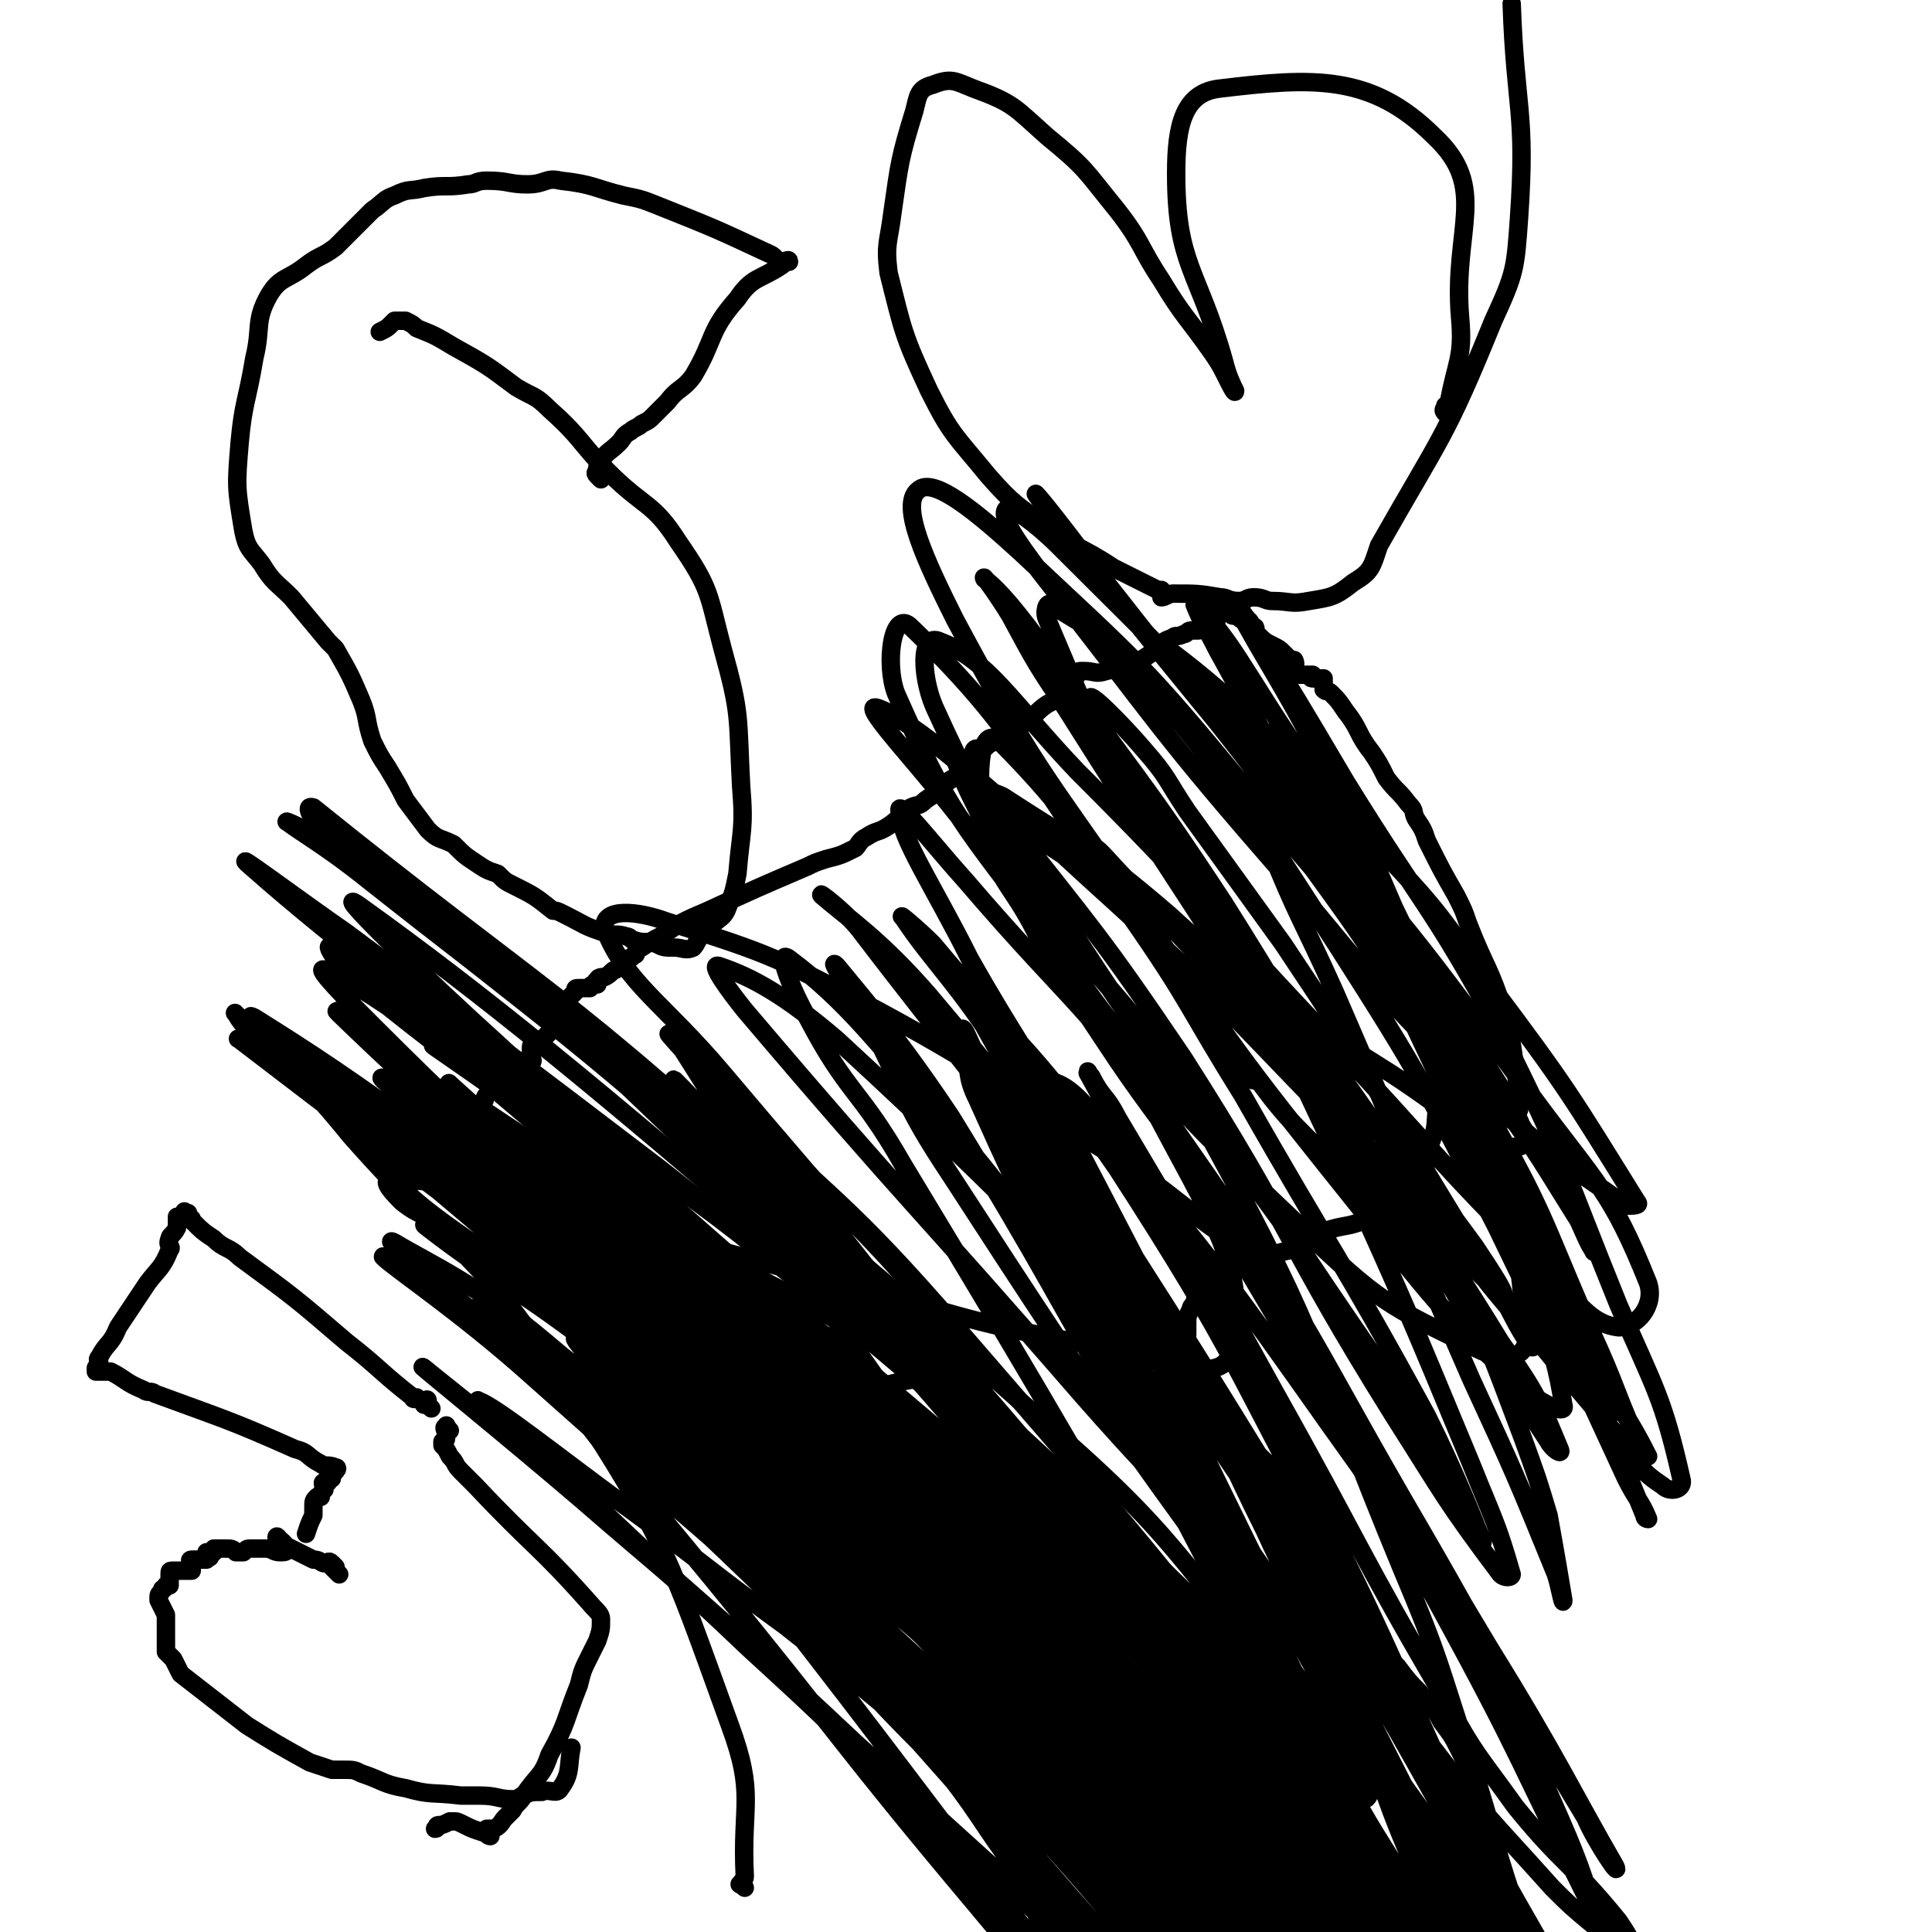 <svg viewBox='0 0 524 524' version='1.1' xmlns='http://www.w3.org/2000/svg' xmlns:xlink='http://www.w3.org/1999/xlink'><g fill='none' stroke='#000000' stroke-width='5' stroke-linecap='round' stroke-linejoin='round'><path d='M412,305c-1,-1 -1,-1 -1,-1 -1,-1 0,-1 0,-1 0,-1 0,-1 1,-2 0,0 0,-1 0,-1 0,-1 0,-1 0,-2 0,-1 0,-1 0,-2 -2,-10 -1,-11 -4,-21 -4,-13 -5,-12 -10,-25 -1,-3 -1,-3 -3,-7 -4,-7 -4,-7 -8,-15 -1,-3 -1,-3 -3,-6 -1,-2 0,-2 -2,-4 -3,-4 -3,-3 -6,-7 -2,-4 -2,-4 -4,-7 -4,-5 -3,-6 -7,-11 -2,-3 -2,-3 -4,-5 -1,-1 -1,0 -2,-1 0,-1 0,-1 0,-1 0,-1 0,-1 0,-1 0,-1 0,-1 0,-1 0,0 -1,0 -1,0 -1,0 -1,0 -1,0 -1,0 -1,0 -1,0 -1,0 0,-1 0,-1 0,0 -1,0 -1,0 -1,0 -1,0 -1,0 -1,0 -1,0 -1,0 -1,0 -1,0 -1,0 -1,0 -1,0 -2,0 0,-2 2,-2 1,-4 0,0 0,0 -1,0 -1,-1 -1,-1 -2,-2 -1,-1 -1,-1 -3,-2 -2,-1 -2,-1 -4,-3 -1,-1 0,-2 -1,-2 -1,-1 -1,-2 -2,-2 0,0 0,0 -1,0 -1,0 -1,-1 -1,-1 -1,0 -1,0 -1,0 -1,0 -1,0 -1,-1 0,0 0,0 0,0 0,-1 -1,0 -1,0 -1,0 -1,-1 -1,-1 0,-1 0,-1 0,-1 0,0 -1,0 -1,0 -1,0 -1,0 -1,0 -1,0 -1,0 -1,0 0,0 1,0 1,1 0,0 0,1 0,1 0,1 0,1 0,1 0,1 0,1 0,1 0,1 -1,1 -1,1 -1,1 -1,1 -1,1 -1,0 -1,0 -2,0 0,0 0,1 -1,1 -1,0 -1,0 -2,0 -1,0 -1,1 -2,1 -2,1 -2,0 -3,1 -3,1 -2,1 -4,3 -3,2 -3,2 -6,4 -4,1 -4,1 -8,2 -3,1 -3,0 -6,0 -1,0 -1,0 -1,0 -1,0 -1,1 -1,1 0,1 -1,1 -1,1 0,1 0,1 0,1 0,1 0,1 0,1 0,1 -1,0 -1,0 -1,1 -1,1 -2,2 -2,2 -2,2 -4,3 -3,2 -3,3 -6,5 -3,2 -3,1 -6,3 -2,1 -2,2 -4,3 -1,1 -1,1 -2,1 -1,0 -1,0 -1,0 -1,0 -1,1 -1,1 0,1 0,1 0,1 0,1 0,1 0,1 0,0 -1,0 -1,0 -1,0 -1,1 -1,1 0,1 0,1 0,1 -2,3 -2,2 -5,4 -3,3 -3,3 -6,5 -2,2 -2,1 -4,2 -3,2 -3,3 -6,5 -3,2 -3,1 -6,3 -2,1 -2,2 -3,3 -4,2 -4,2 -8,3 -3,1 -3,1 -5,2 -14,6 -14,6 -27,12 -7,3 -7,3 -13,7 -2,1 -2,1 -5,3 0,0 0,0 -1,0 0,0 1,0 1,0 0,0 -1,0 -1,0 0,0 1,0 1,0 0,0 -1,0 -1,0 -1,1 0,2 -1,2 -1,1 -1,1 -2,1 -1,0 -1,1 -1,1 -1,1 -1,1 -2,2 -1,0 -1,1 -3,2 -1,0 -2,0 -2,1 -1,0 0,1 0,1 0,0 -1,0 -1,0 -1,0 -1,1 -1,1 -1,0 -1,0 -1,0 -1,0 -1,0 -2,0 -1,0 -1,0 -1,1 -1,1 -1,1 -2,2 -1,2 -1,3 -2,5 -1,1 -1,1 -2,3 -2,2 -2,2 -4,4 -1,1 -2,0 -2,1 0,1 0,1 0,2 0,1 1,2 0,2 -2,1 -3,0 -5,1 -1,0 -1,0 -2,1 -3,3 -2,3 -5,7 -1,1 0,1 -1,2 0,1 0,1 -1,2 0,1 -1,0 -1,1 0,1 0,2 0,3 0,1 -1,1 -1,2 0,0 0,0 0,1 0,1 0,1 0,3 0,1 -1,1 -1,2 0,3 0,3 0,6 0,2 -1,2 -1,3 0,1 0,1 0,3 0,1 0,1 0,2 0,0 0,0 -1,1 0,0 0,0 0,0 '/><path d='M394,296c-1,-1 -1,-1 -1,-1 -1,-1 -1,-1 -1,-1 -1,-1 -1,0 -1,0 -1,0 -1,0 -1,0 0,1 0,1 0,2 0,0 0,0 0,0 0,1 0,1 0,2 0,1 0,1 0,1 -1,6 0,6 -2,11 -1,6 -1,6 -4,11 0,2 0,2 -2,4 -3,2 -4,1 -7,3 -3,1 -2,2 -5,3 -5,2 -5,1 -11,3 -5,2 -4,3 -9,5 -4,1 -4,1 -8,2 -3,1 -4,1 -8,1 -2,0 -2,0 -5,0 -1,0 -1,1 -2,1 0,0 0,0 -1,0 0,0 0,0 0,0 -1,0 -1,0 -1,0 0,0 0,1 0,1 0,0 1,0 1,0 0,0 0,1 0,1 0,1 0,1 0,1 0,1 0,1 0,2 0,0 0,0 0,0 0,1 0,1 0,1 0,1 -1,1 -1,2 0,1 0,1 -1,2 0,1 -1,1 -1,2 -1,2 -1,2 -1,4 0,2 0,2 0,3 0,1 -1,1 -1,2 -1,2 -1,2 -1,4 0,2 0,2 0,4 0,1 0,1 0,3 0,1 0,1 1,2 0,2 0,2 2,4 1,3 1,3 4,6 1,3 1,3 4,5 1,2 1,1 2,3 2,2 3,1 4,3 2,2 2,3 4,5 0,0 0,0 1,1 0,1 0,1 1,2 1,1 1,1 2,2 1,2 1,2 3,4 2,2 2,2 3,4 2,2 2,2 3,4 1,1 1,1 2,2 1,2 1,2 3,4 2,3 2,3 5,7 3,5 2,5 6,10 4,5 5,5 9,9 3,4 3,4 6,7 3,4 4,4 6,8 3,4 3,4 5,8 2,4 2,4 4,9 2,4 2,5 3,10 1,4 1,4 2,8 1,5 1,5 2,10 1,5 1,5 2,11 1,6 1,6 2,12 1,5 2,5 2,10 1,4 1,4 1,7 0,1 0,1 0,1 '/><path d='M150,309c-1,-1 -1,-1 -1,-1 -1,-1 0,-1 0,-1 0,-1 0,-1 0,-1 0,0 -1,0 -1,1 -1,1 0,1 -1,2 -4,5 -4,5 -8,9 -3,4 -3,4 -6,8 -1,1 -1,1 -2,2 -1,1 -1,1 -1,3 4,12 2,14 9,25 10,14 12,14 25,25 5,4 6,3 12,5 3,1 3,1 6,2 3,1 3,2 5,2 2,0 2,-1 3,-1 1,0 1,0 3,0 3,0 3,0 7,-1 4,-1 4,-2 7,-3 3,-2 3,-2 6,-3 3,-1 3,-1 6,-1 4,-1 4,-1 7,-2 1,0 2,0 3,0 3,-1 3,-1 6,-2 4,-1 4,-1 8,-2 5,-1 5,-1 9,-1 4,-1 4,-1 7,-1 1,0 1,0 2,1 0,0 0,0 1,0 0,1 0,1 1,2 1,1 1,1 2,2 2,3 2,3 4,6 2,5 3,5 4,10 2,7 1,7 1,15 1,3 1,3 1,5 1,6 0,6 1,11 1,6 2,5 2,11 1,6 0,6 0,13 1,11 1,11 1,22 0,12 0,12 0,24 1,11 1,11 2,23 1,7 2,7 3,14 1,5 1,5 1,10 0,6 0,6 -1,12 0,2 -1,2 -1,3 0,3 1,3 1,6 0,1 0,1 0,2 '/><path d='M340,293c-1,-1 -1,-1 -1,-1 -34,-45 -39,-62 -68,-91 -6,-5 -6,12 -4,23 3,15 7,15 14,29 9,15 9,15 19,30 17,26 32,41 34,51 1,6 -14,-9 -28,-18 -34,-21 -33,-23 -68,-42 -27,-14 -28,-15 -57,-24 -8,-3 -18,-4 -17,2 6,15 16,20 32,39 11,13 11,13 23,27 18,20 19,19 36,40 6,7 13,16 9,16 -8,0 -16,-7 -33,-14 -16,-8 -16,-9 -33,-17 -36,-16 -36,-20 -73,-32 -11,-4 -28,-4 -24,2 13,18 29,23 58,47 26,21 26,22 52,43 7,5 14,12 13,10 -2,-2 -9,-9 -19,-18 -11,-10 -11,-11 -23,-19 -30,-22 -30,-22 -61,-43 -6,-4 -7,-3 -12,-7 -2,-2 -6,-6 -3,-6 14,0 19,2 37,6 39,9 39,10 78,20 38,10 38,12 76,19 18,3 35,12 37,1 5,-22 -6,-36 -22,-67 -19,-38 -23,-36 -47,-71 -13,-18 -33,-38 -27,-36 9,3 30,21 57,46 41,37 40,39 79,78 17,17 23,26 33,35 3,2 -3,-7 -7,-13 -11,-15 -11,-15 -24,-29 -29,-31 -28,-33 -59,-61 -21,-18 -22,-17 -45,-32 -4,-2 -11,-3 -8,-1 16,12 22,15 44,30 35,23 34,24 69,46 17,11 27,21 35,20 5,-1 -3,-13 -10,-24 -13,-21 -15,-20 -31,-40 -32,-41 -33,-41 -66,-82 -12,-16 -22,-29 -24,-31 -1,-1 9,12 19,24 25,32 26,32 51,65 27,36 28,36 54,73 13,18 13,19 25,38 1,3 3,7 2,5 -2,-3 -3,-7 -7,-14 -21,-33 -20,-34 -43,-66 -23,-30 -25,-29 -48,-59 -8,-11 -21,-27 -16,-23 16,12 30,26 58,55 15,16 15,17 28,35 21,28 22,30 40,59 1,1 -1,1 -3,1 -18,-13 -19,-12 -36,-28 -30,-28 -29,-29 -56,-61 -35,-40 -34,-41 -67,-83 -6,-8 -11,-15 -9,-17 1,-1 8,4 14,10 31,31 32,31 60,64 36,41 36,41 69,86 17,23 21,25 31,50 2,6 -3,12 -8,12 -8,-1 -11,-7 -20,-16 -31,-31 -30,-32 -61,-65 -33,-35 -32,-36 -66,-70 -18,-19 -24,-30 -37,-35 -6,-3 -5,11 -1,19 15,33 18,33 39,63 28,43 30,41 60,83 20,30 21,30 40,60 5,9 10,21 9,19 -2,-5 -7,-18 -15,-34 -24,-44 -25,-43 -50,-87 -15,-24 -14,-25 -30,-48 -28,-41 -33,-53 -60,-79 -5,-5 -7,10 -4,18 15,34 18,35 41,66 31,42 31,43 69,79 21,20 23,21 48,33 6,3 13,3 13,-3 -3,-31 -3,-38 -20,-71 -22,-42 -26,-41 -56,-78 -28,-34 -29,-34 -61,-64 -12,-11 -24,-21 -28,-17 -5,4 2,19 10,35 22,41 23,40 50,79 29,42 29,42 61,82 21,26 21,27 45,49 4,3 10,6 9,3 -3,-19 -7,-25 -18,-48 -20,-39 -20,-40 -43,-76 -24,-37 -24,-38 -51,-71 -11,-13 -14,-14 -27,-22 -1,-1 -2,2 -1,4 11,26 11,27 26,52 23,38 24,37 49,74 24,35 26,34 48,70 10,14 11,17 16,29 1,2 -2,0 -3,-2 -17,-26 -17,-26 -33,-53 -28,-46 -26,-47 -55,-93 -23,-35 -24,-34 -48,-68 -8,-11 -13,-17 -17,-20 -1,-2 4,5 7,10 7,13 7,13 15,25 29,46 30,46 59,92 13,19 13,19 25,39 4,7 8,16 6,14 -3,-2 -8,-10 -17,-20 -8,-10 -9,-9 -17,-19 -19,-25 -19,-25 -37,-50 -4,-6 -5,-5 -8,-11 -2,-4 -5,-8 -3,-7 1,0 4,4 9,9 16,17 16,17 32,34 17,19 17,19 33,38 16,17 16,17 31,35 7,9 8,9 14,18 0,1 0,2 -1,1 -4,-6 -4,-7 -8,-14 -14,-23 -14,-23 -28,-46 -15,-25 -15,-25 -31,-49 -13,-18 -13,-18 -26,-36 -6,-9 -5,-9 -12,-17 -6,-7 -16,-17 -14,-13 3,10 10,21 23,41 11,18 13,17 25,34 27,36 26,37 53,73 21,27 21,27 43,53 5,7 5,8 11,12 2,2 6,1 5,-2 -5,-22 -7,-24 -17,-47 -15,-37 -14,-38 -32,-74 -19,-35 -21,-34 -42,-68 -13,-22 -13,-22 -26,-43 -2,-3 -6,-8 -4,-5 8,15 12,20 23,41 11,20 11,20 20,41 18,37 18,37 35,76 12,26 11,27 23,53 5,10 6,10 11,20 0,0 -1,0 -1,0 -8,-17 -7,-18 -15,-35 -13,-30 -12,-31 -28,-59 -16,-31 -17,-30 -35,-60 -14,-22 -15,-22 -29,-44 -2,-4 -4,-7 -4,-9 -1,-1 2,2 3,4 18,27 20,26 35,55 25,49 21,51 44,102 12,26 12,26 24,52 3,6 4,6 6,11 0,0 -1,0 -1,-1 -9,-22 -9,-22 -18,-45 -11,-27 -10,-27 -22,-54 -11,-27 -12,-26 -24,-52 -6,-14 -5,-15 -12,-28 -14,-24 -15,-23 -30,-47 -7,-11 -7,-11 -15,-21 0,-1 -1,-1 -1,0 2,5 3,6 6,12 18,33 19,33 36,66 21,42 20,43 41,84 12,24 12,24 24,46 3,6 5,7 7,11 0,0 -1,-1 -1,-3 -8,-19 -6,-20 -16,-39 -17,-34 -18,-34 -38,-66 -15,-23 -15,-23 -31,-45 -6,-8 -11,-15 -13,-16 -2,0 2,8 5,15 8,20 9,20 18,40 16,37 16,37 32,74 10,23 10,23 19,47 4,11 4,11 7,21 2,11 3,17 4,23 0,2 -1,-4 -2,-7 -11,-27 -11,-27 -23,-53 -11,-25 -10,-25 -24,-49 -25,-45 -26,-45 -53,-89 -17,-28 -17,-29 -35,-55 -5,-8 -12,-15 -12,-14 1,3 6,11 13,22 8,13 8,13 16,26 20,31 21,30 39,61 12,19 11,20 21,40 18,40 18,40 35,81 6,15 7,16 11,30 0,1 -2,1 -3,0 -15,-20 -15,-21 -29,-43 -30,-48 -27,-50 -57,-97 -23,-34 -24,-34 -49,-66 -6,-8 -14,-19 -13,-15 4,11 11,23 24,45 59,98 62,97 121,196 18,29 23,40 34,59 2,4 -5,-6 -8,-13 -23,-38 -22,-39 -44,-77 -31,-53 -29,-55 -64,-105 -27,-39 -30,-37 -60,-72 -9,-10 -19,-23 -18,-19 0,7 9,20 19,40 13,23 14,22 26,45 56,107 55,108 110,215 10,19 11,22 20,37 1,2 2,-2 2,-4 -14,-35 -14,-35 -30,-70 -13,-30 -12,-31 -28,-60 -29,-53 -27,-55 -60,-106 -22,-32 -25,-31 -50,-61 -4,-4 -10,-9 -8,-7 8,12 15,18 27,37 45,69 45,69 88,139 33,55 31,56 63,111 5,9 7,11 12,18 0,1 -1,-1 -2,-2 -5,-8 -5,-8 -10,-16 -11,-17 -11,-16 -21,-33 -20,-32 -19,-33 -39,-65 -35,-57 -34,-57 -71,-113 -19,-29 -18,-29 -40,-55 -13,-15 -22,-21 -29,-27 -2,-2 6,4 10,9 29,38 30,37 58,77 34,50 33,50 65,102 24,39 23,39 46,79 8,15 9,14 17,30 3,6 3,12 4,14 0,1 -1,-5 -3,-10 -4,-10 -4,-10 -7,-21 -8,-23 -7,-23 -14,-45 -9,-27 -8,-27 -19,-53 -24,-58 -21,-60 -51,-115 -19,-36 -23,-34 -48,-66 -5,-7 -10,-13 -10,-12 0,1 5,8 10,16 27,44 27,44 53,89 29,49 29,49 56,98 23,42 22,43 43,85 3,4 3,7 4,9 0,1 -1,-2 -2,-4 -6,-16 -5,-16 -12,-32 -11,-25 -11,-25 -25,-49 -17,-29 -17,-29 -37,-57 -29,-41 -29,-41 -60,-79 -7,-9 -11,-14 -17,-15 -2,-1 -1,6 1,11 26,58 26,59 54,116 22,43 24,42 47,84 14,25 14,28 28,51 0,1 1,-2 1,-3 -5,-19 -5,-19 -11,-38 -7,-21 -7,-21 -16,-41 -22,-49 -22,-48 -47,-96 -16,-32 -17,-32 -35,-64 -5,-11 -6,-13 -11,-22 0,-1 0,0 1,1 3,6 4,5 7,11 22,37 22,37 43,75 23,41 22,42 46,83 8,15 9,15 19,29 13,16 15,15 28,31 2,3 4,6 3,6 -3,0 -6,-2 -10,-5 -6,-5 -6,-5 -11,-10 -17,-19 -18,-19 -34,-40 -23,-30 -24,-30 -45,-63 -23,-33 -22,-34 -43,-68 -15,-25 -16,-25 -31,-49 -4,-6 -6,-13 -7,-13 -1,1 1,9 5,16 8,17 11,15 20,32 24,43 23,43 45,87 32,62 30,62 61,125 6,11 7,11 13,22 3,5 5,8 6,9 1,1 0,-3 -2,-6 -3,-9 -4,-9 -8,-18 -9,-21 -10,-21 -18,-41 -10,-23 -8,-24 -19,-47 -9,-22 -11,-21 -21,-43 -10,-20 -9,-20 -20,-40 -18,-34 -19,-34 -38,-67 -11,-20 -12,-23 -22,-40 -1,-1 -1,2 0,3 12,23 14,22 24,46 24,55 24,56 44,112 12,31 10,31 20,62 14,41 13,41 29,81 3,9 10,20 9,16 -1,-9 -6,-21 -12,-43 -7,-22 -6,-22 -14,-44 -9,-25 -9,-25 -19,-50 -10,-22 -10,-23 -21,-45 -19,-34 -20,-34 -39,-68 -10,-20 -10,-20 -19,-40 -3,-6 -2,-8 -3,-12 0,-1 0,1 0,2 4,9 4,9 9,18 20,39 20,39 41,78 24,45 24,46 49,91 8,16 8,16 18,32 9,13 11,14 18,26 1,1 -2,0 -3,-1 -15,-21 -14,-21 -28,-43 -14,-22 -14,-22 -27,-44 -15,-26 -14,-27 -29,-53 -26,-44 -25,-45 -52,-89 -14,-21 -22,-30 -31,-41 -3,-3 4,7 8,14 11,21 9,22 23,43 46,71 47,71 97,140 19,27 22,25 41,52 10,15 9,16 16,33 2,4 2,7 2,8 0,0 -1,-2 -2,-4 -4,-8 -4,-8 -9,-16 -8,-15 -10,-14 -18,-29 -13,-24 -11,-25 -24,-49 -16,-26 -17,-26 -34,-51 -18,-26 -17,-27 -36,-52 -16,-23 -15,-24 -33,-45 -21,-24 -28,-34 -44,-46 -4,-3 1,9 5,16 11,21 14,19 26,40 46,76 45,76 90,153 25,45 24,45 50,90 5,9 13,20 12,17 -3,-5 -9,-17 -19,-34 -13,-22 -14,-22 -28,-45 -16,-25 -14,-26 -33,-50 -33,-44 -34,-44 -70,-85 -16,-18 -17,-17 -33,-34 -16,-17 -18,-22 -31,-35 -1,-1 1,2 2,5 9,13 9,13 18,26 44,64 45,63 88,127 26,39 25,39 50,79 8,12 9,14 16,23 0,2 -1,-1 -2,-3 -5,-11 -6,-11 -12,-21 -11,-23 -10,-23 -22,-45 -14,-26 -13,-26 -28,-51 -16,-27 -16,-27 -34,-53 -15,-22 -16,-21 -32,-42 -21,-27 -21,-27 -42,-54 0,-1 -1,-1 -1,-1 9,14 9,15 20,29 36,45 36,44 72,89 47,57 46,57 94,114 9,10 21,23 20,19 -2,-8 -10,-24 -25,-44 -52,-69 -53,-69 -110,-135 -29,-33 -32,-31 -63,-63 -5,-5 -13,-14 -10,-11 14,16 22,25 43,50 30,38 30,38 59,77 45,60 47,59 90,120 15,21 13,23 26,46 1,1 1,2 0,2 -4,-4 -6,-4 -10,-10 -14,-15 -13,-15 -27,-31 -36,-41 -36,-42 -73,-82 -32,-35 -33,-35 -66,-69 -22,-23 -21,-24 -44,-46 -11,-11 -11,-10 -23,-21 -1,-1 -3,-4 -2,-3 84,102 90,102 173,209 33,42 29,44 59,89 3,5 10,13 7,10 -10,-15 -16,-23 -32,-46 -16,-23 -16,-24 -32,-47 -18,-25 -18,-25 -36,-50 -15,-21 -15,-22 -30,-43 -16,-22 -17,-22 -33,-44 -5,-6 -12,-15 -9,-13 6,7 14,15 27,32 14,19 13,20 27,39 26,40 27,40 53,80 14,23 14,24 26,47 1,2 2,6 1,5 -17,-18 -19,-22 -38,-43 -19,-22 -19,-23 -39,-45 -33,-38 -33,-38 -68,-75 -16,-17 -16,-17 -33,-34 -11,-11 -21,-22 -22,-22 -1,0 10,12 19,23 18,25 17,26 36,50 56,72 54,73 113,144 15,18 23,25 34,32 3,2 -1,-8 -5,-15 -9,-16 -10,-16 -21,-31 -20,-27 -20,-27 -42,-52 -41,-47 -41,-47 -84,-92 -23,-23 -24,-22 -48,-44 -8,-7 -10,-10 -15,-14 -1,-1 1,3 3,5 23,30 23,30 47,59 36,44 35,45 72,89 14,17 15,16 30,33 10,10 23,24 21,21 -3,-5 -15,-19 -31,-37 -18,-21 -17,-21 -36,-41 -22,-24 -22,-24 -46,-46 -22,-21 -22,-20 -45,-40 -21,-18 -47,-39 -43,-36 6,5 32,25 62,52 47,41 46,42 92,84 18,17 17,18 36,34 9,8 22,20 19,15 -10,-14 -22,-27 -46,-53 -22,-25 -22,-25 -46,-48 -43,-42 -43,-42 -88,-82 -19,-17 -37,-29 -40,-32 -2,-2 15,10 29,22 21,17 21,17 41,36 69,61 70,61 137,124 17,15 35,35 33,32 -3,-4 -22,-24 -44,-47 -26,-26 -26,-26 -53,-51 -49,-44 -49,-44 -98,-87 -9,-8 -19,-14 -19,-16 0,-1 10,5 19,11 39,31 40,31 76,65 68,63 67,64 132,130 12,12 20,23 21,26 1,2 -9,-8 -17,-16 -17,-17 -17,-18 -34,-34 -49,-47 -50,-47 -100,-93 -29,-28 -28,-29 -58,-55 -24,-20 -25,-19 -49,-39 -7,-6 -17,-14 -13,-12 10,6 22,11 41,27 74,62 73,64 144,130 44,40 43,42 87,82 1,1 5,2 4,0 -18,-22 -20,-25 -42,-49 -42,-46 -41,-47 -86,-91 -32,-31 -33,-30 -67,-59 -24,-22 -24,-23 -49,-44 -10,-9 -16,-12 -21,-16 -2,-2 4,2 7,4 47,38 47,37 92,76 35,30 35,30 68,61 43,41 42,42 85,84 1,2 4,5 3,4 -6,-10 -8,-13 -18,-26 -13,-16 -13,-16 -27,-31 -38,-40 -38,-39 -77,-78 -19,-18 -19,-18 -39,-36 -24,-21 -24,-21 -49,-42 -1,-1 -5,-3 -4,-2 19,18 23,20 44,41 40,39 40,40 78,81 20,20 19,20 38,41 20,24 27,33 40,48 3,3 -4,-6 -9,-11 -59,-64 -57,-65 -118,-127 -33,-34 -35,-32 -69,-64 -36,-33 -43,-38 -71,-65 -3,-3 4,3 8,6 36,33 37,32 72,66 45,44 43,46 88,91 37,38 37,39 75,76 3,2 9,5 6,3 -60,-63 -63,-69 -130,-133 -27,-26 -27,-27 -57,-48 -26,-17 -41,-22 -56,-29 -4,-2 8,5 16,11 18,12 19,10 35,24 75,61 76,60 147,125 50,47 46,50 94,98 11,11 15,14 22,20 2,1 -1,-3 -3,-6 -11,-14 -11,-14 -22,-27 -19,-24 -17,-25 -38,-46 -46,-49 -46,-49 -95,-94 -29,-27 -30,-27 -62,-49 -31,-22 -38,-23 -65,-39 -3,-2 3,2 6,5 13,10 14,9 26,21 56,49 57,49 111,101 33,32 32,32 63,66 7,8 17,17 13,17 -10,-2 -23,-7 -42,-21 -47,-33 -45,-36 -91,-72 -22,-16 -22,-17 -44,-33 -19,-14 -34,-26 -39,-28 -3,-2 11,10 23,20 17,16 17,16 34,32 42,38 42,38 84,76 21,18 21,19 42,36 0,1 1,-1 0,-1 -18,-22 -18,-23 -38,-44 -17,-19 -18,-18 -36,-37 -16,-16 -16,-17 -33,-33 -17,-16 -27,-23 -34,-31 -3,-3 7,2 13,7 32,31 32,32 62,65 16,18 16,18 31,36 13,17 18,24 25,35 2,2 -4,-4 -7,-9 -10,-11 -10,-11 -19,-23 -12,-16 -11,-17 -24,-33 -27,-35 -27,-35 -56,-70 -10,-13 -10,-13 -21,-26 -7,-7 -15,-16 -14,-15 2,2 10,10 19,20 14,15 13,16 27,31 31,33 31,33 63,66 20,19 20,19 40,39 2,2 3,4 5,4 0,-1 0,-3 -2,-5 -11,-17 -11,-17 -24,-33 -17,-20 -17,-20 -36,-39 -7,-8 -8,-7 -16,-15 -9,-8 -15,-15 -17,-17 -2,-1 5,5 11,11 23,21 24,20 47,41 29,26 29,26 56,53 11,11 20,21 22,23 1,1 -8,-8 -17,-16 -21,-20 -20,-20 -42,-39 -12,-12 -12,-12 -25,-23 -11,-11 -11,-11 -22,-22 -15,-15 -15,-15 -29,-31 -3,-2 -5,-5 -4,-4 1,0 3,3 7,6 21,21 21,21 42,41 15,15 15,15 30,29 24,21 24,23 48,42 5,4 13,7 11,4 -8,-13 -14,-19 -30,-37 -13,-17 -12,-18 -28,-33 -30,-29 -30,-29 -63,-56 -19,-16 -21,-15 -41,-29 -3,-2 -6,-5 -5,-5 0,1 4,3 7,5 27,19 28,18 53,38 36,28 35,30 69,59 13,12 15,10 26,24 14,16 16,18 24,35 1,3 -1,6 -4,6 -14,-2 -16,-4 -29,-11 -14,-8 -13,-9 -25,-20 -32,-29 -31,-29 -63,-59 -24,-22 -24,-22 -47,-44 -5,-4 -10,-9 -9,-8 2,2 7,7 14,14 20,20 21,19 41,40 23,23 23,23 45,47 11,12 14,17 22,26 1,1 -2,-3 -4,-5 -25,-25 -25,-25 -51,-51 -33,-33 -33,-34 -66,-67 -11,-12 -12,-12 -23,-23 -6,-6 -12,-13 -11,-12 2,2 9,9 18,18 13,14 12,14 24,28 27,29 27,29 54,58 15,16 16,17 31,32 0,0 0,-1 0,-2 -7,-10 -7,-11 -15,-21 -31,-38 -31,-38 -63,-74 -30,-34 -30,-34 -61,-66 -7,-7 -17,-17 -15,-14 6,7 16,18 31,35 35,40 34,41 70,80 31,34 31,34 64,66 14,13 17,15 30,23 2,1 1,-3 0,-5 -17,-25 -17,-25 -36,-49 -15,-19 -16,-19 -33,-38 -33,-37 -34,-36 -68,-74 -16,-18 -15,-19 -30,-37 -2,-1 -5,-4 -4,-3 4,4 7,7 14,14 33,31 35,30 66,63 33,35 32,36 62,73 10,13 10,13 19,26 8,12 12,17 16,23 1,2 -4,-2 -7,-6 -23,-25 -22,-26 -46,-51 -18,-20 -18,-20 -37,-40 -36,-39 -37,-38 -73,-77 -19,-21 -19,-21 -36,-42 -2,-2 -4,-5 -2,-4 18,12 22,14 40,31 68,61 69,60 133,125 50,51 46,56 96,106 7,9 20,17 19,13 -2,-11 -11,-23 -25,-43 -29,-40 -28,-40 -61,-77 -32,-36 -34,-34 -68,-69 -54,-53 -54,-53 -108,-107 -8,-8 -14,-13 -16,-16 -1,-1 5,4 10,9 35,32 35,31 69,64 44,44 47,43 86,91 50,59 46,62 92,124 11,14 27,32 22,27 -12,-13 -27,-33 -55,-65 -44,-50 -42,-53 -89,-100 -67,-68 -71,-64 -140,-130 -20,-18 -49,-46 -38,-38 32,23 63,48 123,100 34,30 34,31 65,63 58,61 56,63 114,124 10,9 26,24 22,16 -20,-36 -33,-54 -71,-105 -26,-34 -28,-32 -57,-65 -46,-53 -47,-52 -92,-105 -4,-5 -10,-13 -7,-12 9,3 18,8 32,20 64,59 62,62 125,123 '/><path d='M393,113c-1,-1 -1,-1 -1,-1 -1,-1 0,-1 0,-2 1,-1 1,0 1,-1 2,-11 4,-12 3,-23 -2,-24 8,-35 -7,-49 -17,-17 -33,-16 -58,-13 -10,1 -12,10 -12,23 0,25 6,26 13,51 1,4 2,6 3,8 0,1 -1,-1 -2,-3 -2,-4 -2,-4 -4,-7 -7,-10 -8,-10 -14,-20 -6,-9 -5,-10 -12,-19 -9,-11 -8,-11 -19,-20 -9,-8 -9,-9 -20,-13 -5,-2 -6,-3 -11,-1 -4,1 -4,3 -5,7 -4,13 -4,14 -6,28 -1,8 -2,8 -1,16 4,16 4,17 11,32 6,12 7,12 16,23 7,8 8,8 16,14 8,6 9,5 18,11 6,3 6,3 12,6 0,0 1,0 1,0 0,0 0,1 0,2 1,0 2,-1 3,-1 7,0 7,0 13,1 2,0 2,1 5,1 2,0 2,-1 4,-1 3,0 3,1 5,1 5,0 5,1 10,0 6,-1 7,-1 12,-5 5,-3 5,-4 7,-10 17,-30 18,-29 31,-61 6,-13 6,-14 7,-28 2,-29 -1,-29 -2,-58 '/><path d='M163,130c-1,-1 -1,-1 -1,-1 -1,-1 0,-1 0,-1 0,-2 0,-2 1,-3 2,-3 2,-2 5,-5 1,-1 1,-2 3,-3 1,-1 2,-1 3,-2 2,-1 2,-1 3,-2 2,-2 2,-2 4,-4 3,-4 4,-3 7,-7 6,-10 4,-12 12,-21 4,-6 6,-5 12,-9 1,-1 2,-1 2,-1 0,-1 -1,0 -2,0 -2,0 -1,-1 -3,-2 -15,-7 -15,-7 -30,-13 -5,-2 -5,-2 -10,-3 -8,-2 -8,-3 -17,-4 -4,-1 -4,1 -9,1 -5,0 -5,-1 -11,-1 -3,0 -3,1 -5,1 -6,1 -6,0 -12,1 -4,1 -4,0 -8,2 -3,1 -3,2 -6,4 -2,2 -2,2 -4,4 -3,3 -3,3 -6,6 -4,3 -4,2 -8,5 -5,4 -7,3 -10,8 -4,7 -2,9 -4,17 -2,12 -3,12 -4,23 -1,12 -1,12 1,24 1,5 2,5 5,9 3,5 4,5 8,9 5,6 5,6 10,12 1,1 1,1 2,2 4,7 4,7 7,14 2,5 1,5 3,11 2,4 2,4 4,7 3,5 3,5 5,9 3,4 3,4 6,8 3,3 3,2 7,4 3,3 3,3 6,5 3,2 3,2 6,3 2,2 2,2 4,3 6,3 6,3 11,7 1,0 1,0 3,1 6,3 5,3 11,5 3,1 3,0 6,1 1,0 1,1 2,1 3,1 3,0 6,1 2,1 2,1 5,1 2,0 3,1 5,0 1,-1 1,-2 2,-3 1,-2 1,-1 3,-3 2,-2 3,-2 4,-4 2,-5 2,-5 3,-10 1,-12 2,-12 1,-24 -1,-19 0,-19 -5,-37 -4,-15 -3,-16 -12,-29 -7,-11 -9,-9 -19,-19 -8,-8 -7,-9 -16,-17 -4,-4 -4,-3 -9,-6 -8,-6 -8,-6 -17,-11 -5,-3 -5,-3 -10,-5 -1,-1 -1,-1 -3,-2 -1,0 -1,0 -3,0 0,0 0,0 -1,1 -1,1 -1,1 -3,2 '/><path d='M92,427c-1,-1 -1,-1 -1,-1 -1,-1 -1,-1 -1,-1 0,0 1,0 1,0 0,0 -1,-1 -1,-1 -1,-1 -1,0 -2,0 -1,0 -1,-1 -3,-1 -4,-2 -4,-2 -8,-4 -1,-1 -2,-3 -2,-2 0,0 2,1 3,3 0,1 -1,1 -2,1 -2,0 -2,-1 -4,-1 -2,0 -2,0 -4,0 -1,0 -1,0 -2,1 -1,0 -1,0 -1,0 -1,0 -1,0 -1,0 -1,-1 -1,-1 -3,-1 0,0 0,0 -1,0 -1,0 -1,0 -1,0 -1,0 -1,0 -1,0 0,0 0,1 0,1 0,0 -1,0 -1,0 -1,0 -1,0 -1,0 0,0 1,1 1,1 0,1 -1,0 -1,0 -1,0 0,1 0,1 -1,0 -1,0 -2,0 -1,0 -2,0 -2,0 -1,0 0,1 0,1 0,1 0,1 0,1 0,1 0,1 0,1 -1,0 -1,0 -2,0 -1,0 -1,0 -1,0 -1,0 -1,0 -2,0 -1,0 -1,0 -1,1 0,0 0,0 0,0 0,1 0,2 0,3 0,0 -1,0 -1,0 0,0 0,1 -1,1 0,1 -1,1 -1,2 0,0 0,1 0,1 1,2 1,2 2,4 0,2 0,2 0,5 0,2 0,2 0,3 0,1 0,1 0,1 0,1 0,1 0,1 1,1 1,1 2,2 1,2 1,2 2,4 9,7 9,7 18,14 8,5 8,5 17,10 3,1 3,1 6,2 1,0 1,0 3,0 3,0 3,0 5,1 6,2 6,3 12,4 7,2 7,1 15,2 2,0 2,0 5,0 5,0 5,1 9,1 2,0 2,-1 3,-1 2,-1 2,-1 5,-1 2,-1 4,1 5,-1 3,-4 2,-6 3,-11 '/><path d='M117,382c-1,-1 -1,-1 -1,-1 -1,-1 0,-2 0,-1 0,0 -1,0 -1,1 0,0 0,-1 0,-1 -1,0 -1,0 -2,-1 0,0 -1,1 -1,0 -9,-7 -9,-8 -18,-15 -14,-12 -14,-12 -29,-23 -3,-3 -4,-2 -7,-5 -3,-2 -3,-2 -6,-5 0,-1 0,0 -1,-1 0,0 0,-1 0,-1 0,0 0,1 0,1 0,0 0,0 0,0 0,0 -1,-1 -1,-1 0,0 0,0 0,0 0,0 0,-1 0,0 0,0 0,1 0,1 -1,0 -1,0 -2,0 0,0 0,1 0,1 0,1 0,1 0,1 0,1 0,1 0,1 -1,2 -2,2 -2,3 -1,2 1,2 0,3 -2,5 -3,5 -6,9 -4,6 -4,6 -8,12 -2,5 -3,4 -5,8 -1,1 0,1 0,2 0,0 0,0 -1,1 0,0 0,0 0,0 0,1 0,1 0,1 0,0 1,0 1,0 1,0 1,0 1,0 1,0 1,0 1,0 1,0 1,0 1,0 4,2 4,3 9,5 1,1 2,0 3,1 19,7 20,7 38,15 4,1 3,2 7,4 1,1 2,0 4,1 0,0 0,0 0,0 0,0 0,0 0,0 -1,0 -1,0 -1,0 0,0 0,0 0,0 1,0 1,0 1,0 0,0 0,0 0,0 0,1 0,1 0,1 0,0 1,-1 0,-1 0,0 -1,1 -1,2 -1,0 1,-1 1,-1 0,0 -1,1 -1,2 -1,0 -1,0 -1,0 -1,0 0,1 0,1 0,0 -1,0 -1,0 -1,0 0,1 0,1 0,1 0,1 0,1 -1,1 -1,1 -1,2 -1,0 -1,0 -1,0 -1,1 -1,1 -1,3 0,1 0,1 0,2 -1,2 -1,2 -2,5 '/><path d='M122,388c-1,-1 -1,-2 -1,-1 -1,0 0,1 0,2 0,0 0,0 0,1 0,0 0,0 0,0 0,1 -1,1 -1,1 0,1 0,1 0,1 1,1 1,1 2,3 2,2 1,2 3,4 2,2 2,2 4,4 16,17 17,16 32,33 1,1 2,2 2,3 0,3 0,3 -1,6 -1,2 -1,2 -2,4 -2,4 -2,4 -3,8 -4,10 -3,10 -8,19 -2,6 -3,5 -7,11 -1,2 -2,2 -3,4 -1,1 -1,1 -2,2 -1,1 -1,2 -3,3 0,0 0,0 -1,0 0,0 -1,0 -1,0 0,0 -1,1 0,1 0,1 1,1 1,1 0,0 -2,-1 -1,-1 0,-1 1,0 1,0 0,0 -1,0 -1,0 -1,0 -1,0 -1,0 -3,-1 -3,-1 -5,-2 -2,-1 -2,-1 -3,-1 -1,0 -1,0 -1,0 -2,1 -2,1 -3,1 -1,0 0,1 -1,1 '/><path d='M202,512c-1,-1 -2,-1 -1,-1 0,-1 1,-1 1,-2 -1,-20 3,-22 -4,-41 -17,-47 -17,-49 -44,-91 -24,-38 -29,-35 -59,-69 -13,-16 -14,-15 -28,-30 -2,-2 -4,-4 -3,-3 0,0 1,2 3,4 43,37 43,36 86,73 24,21 24,21 48,43 40,35 40,34 79,70 28,25 27,25 54,51 12,10 22,24 24,21 1,-2 -8,-16 -17,-31 -25,-37 -22,-40 -52,-73 -40,-47 -41,-46 -87,-87 -38,-33 -39,-31 -80,-61 -16,-12 -27,-19 -34,-22 -3,-1 6,8 13,15 43,43 45,41 87,84 63,66 62,67 123,134 26,28 46,52 52,56 4,2 -14,-24 -32,-45 -36,-44 -34,-47 -76,-84 -63,-58 -65,-55 -134,-106 -24,-18 -25,-17 -51,-33 -2,-1 -7,-3 -5,-2 116,89 122,89 240,183 41,33 48,50 78,71 6,4 0,-11 -6,-20 -25,-36 -25,-37 -55,-69 -47,-50 -47,-51 -100,-95 -46,-38 -48,-35 -97,-70 -17,-12 -25,-19 -35,-25 -3,-2 3,7 9,11 37,30 39,28 76,58 67,56 67,56 131,116 22,21 21,22 42,45 8,9 18,21 17,18 -3,-5 -12,-18 -27,-34 -39,-42 -39,-43 -81,-81 -42,-36 -43,-35 -88,-69 -25,-19 -38,-28 -51,-37 -4,-3 10,6 18,13 47,40 49,38 93,82 51,51 49,53 96,109 14,17 19,26 25,36 2,3 -5,-6 -10,-11 -32,-36 -30,-39 -65,-72 -64,-61 -67,-59 -134,-118 -18,-15 -29,-23 -37,-30 -3,-3 8,4 14,10 37,31 39,30 73,64 43,42 40,44 81,88 31,33 31,33 62,66 7,7 16,16 14,13 -3,-7 -11,-17 -25,-33 -55,-65 -53,-67 -111,-129 -31,-33 -35,-34 -65,-62 -1,-1 0,1 1,2 34,34 36,33 68,67 57,62 54,64 111,125 11,12 24,23 25,22 1,-2 -10,-14 -20,-27 -27,-32 -26,-33 -53,-64 -30,-34 -30,-33 -60,-66 -18,-19 -18,-20 -36,-38 -1,-1 -2,0 -2,0 20,22 22,23 43,46 30,33 29,34 60,66 26,29 26,28 53,56 13,14 14,15 26,28 1,1 1,0 0,-1 -20,-22 -20,-23 -40,-44 -37,-38 -36,-38 -74,-75 -30,-29 -30,-29 -62,-57 -7,-6 -16,-13 -16,-12 0,2 9,9 18,18 29,30 28,31 57,61 31,32 31,32 63,63 18,18 18,19 37,36 4,3 8,5 8,5 1,-1 -2,-4 -4,-6 -41,-42 -40,-42 -81,-83 -39,-38 -39,-38 -78,-75 -34,-32 -37,-34 -69,-63 -1,-1 1,1 2,3 23,26 24,25 47,52 36,40 36,40 71,81 32,38 31,39 64,76 14,15 27,29 30,28 3,-1 -8,-18 -19,-33 -39,-50 -39,-51 -83,-98 -27,-29 -29,-28 -60,-54 -3,-3 -9,-6 -7,-4 23,25 30,29 57,59 39,43 38,44 75,87 31,36 30,37 62,71 5,7 17,16 13,11 -20,-27 -30,-37 -61,-73 -21,-23 -20,-24 -43,-45 -48,-42 -48,-42 -99,-82 -26,-21 -37,-26 -55,-40 -4,-3 6,3 11,7 37,25 39,22 72,50 46,36 44,39 86,78 19,18 18,19 37,36 19,16 31,31 39,31 5,1 -4,-15 -13,-29 -28,-44 -26,-46 -60,-86 -60,-71 -61,-71 -128,-135 -33,-33 -37,-30 -72,-60 -3,-2 -6,-7 -3,-6 62,50 69,50 131,108 53,48 49,52 99,105 27,28 28,29 55,56 1,0 2,-2 1,-3 -8,-11 -8,-12 -18,-23 -35,-40 -32,-44 -73,-79 -86,-77 -90,-73 -181,-145 -10,-8 -17,-12 -21,-15 -2,-1 6,2 10,6 65,52 67,51 129,107 62,54 99,90 121,112 10,10 -27,-25 -55,-48 -51,-42 -52,-42 -104,-83 -42,-32 -42,-32 -85,-64 -13,-9 -33,-24 -26,-18 26,23 47,37 91,76 65,59 64,60 126,120 21,20 20,21 40,42 7,7 12,11 15,14 1,1 -4,-4 -8,-7 -48,-39 -47,-39 -96,-77 -46,-36 -47,-34 -94,-70 -31,-23 -31,-24 -62,-48 -6,-5 -15,-11 -11,-9 16,10 25,16 50,34 70,52 71,51 139,106 32,26 34,32 61,55 2,2 0,-4 -2,-6 -29,-26 -30,-25 -60,-51 '/></g>
</svg>